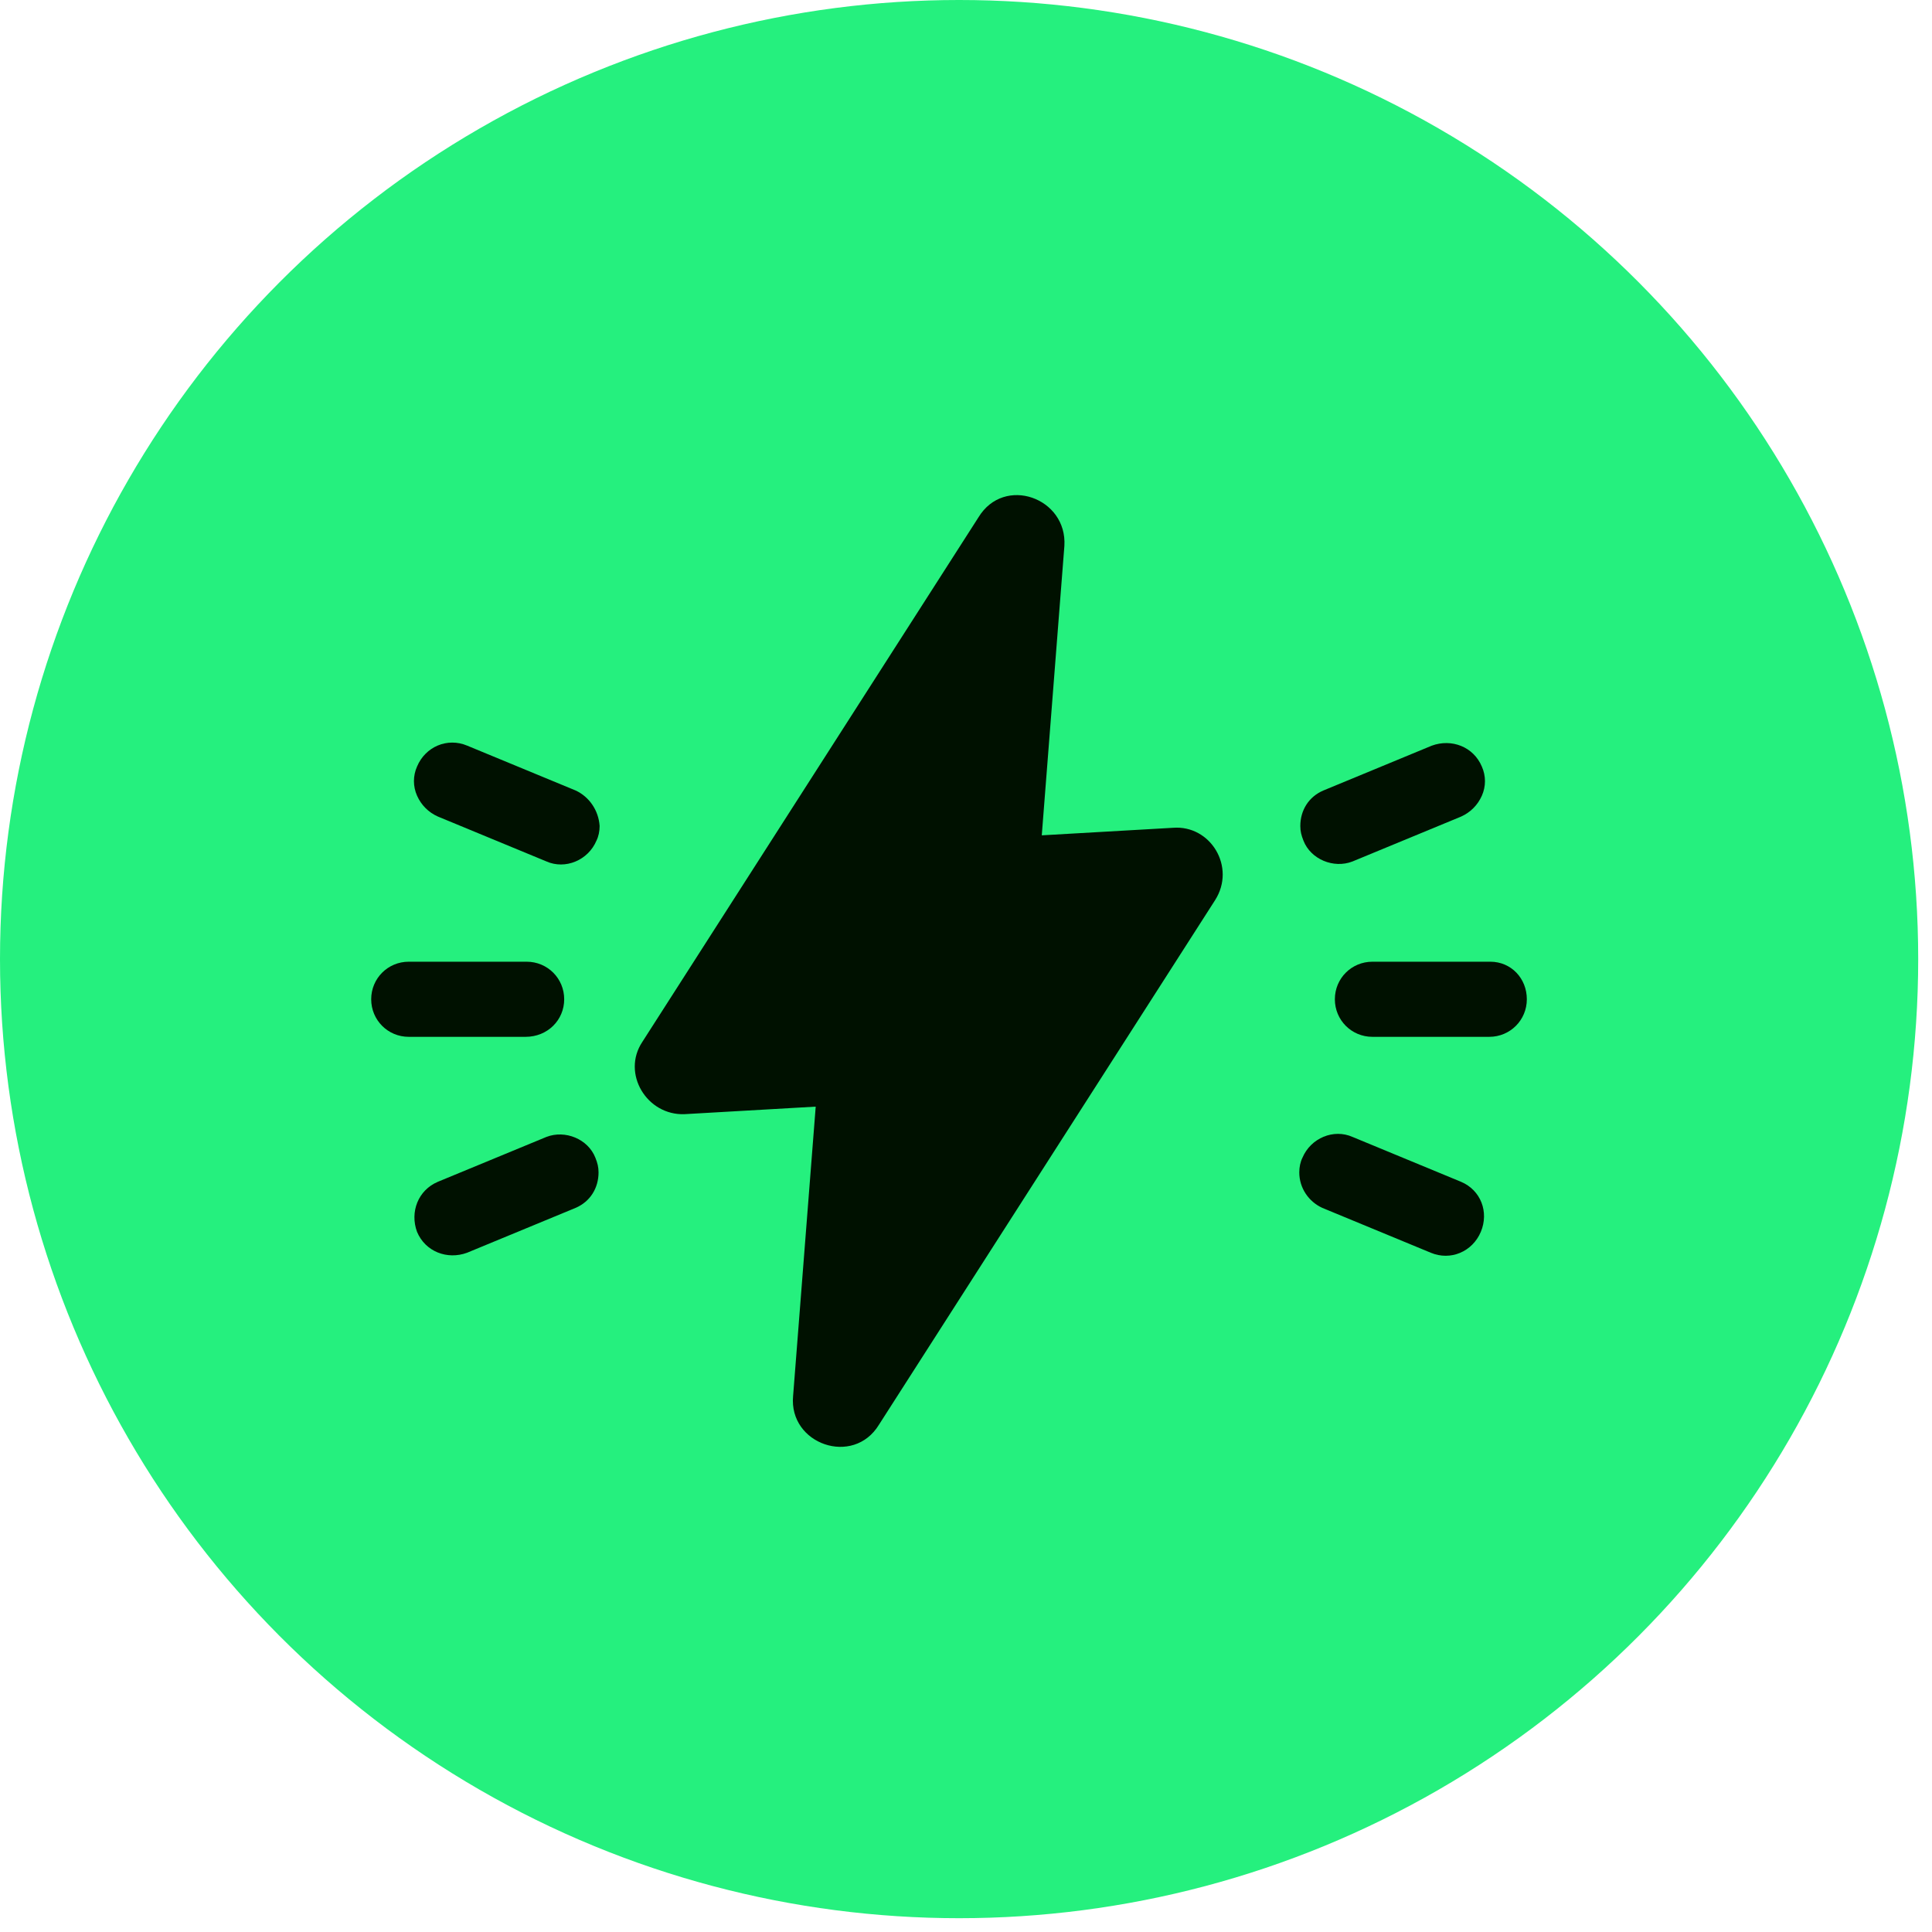<svg width="77" height="77" viewBox="0 0 77 77" fill="none" xmlns="http://www.w3.org/2000/svg">
<circle cx="38.225" cy="38.225" r="38.225" fill="#25F07E"/>
<path d="M53.903 34.334L58.227 32.547C58.602 32.38 58.892 32.089 59.059 31.715C59.225 31.341 59.225 30.925 59.059 30.551C58.726 29.761 57.853 29.428 57.063 29.719L52.739 31.507C52.157 31.757 51.824 32.297 51.824 32.921C51.824 33.129 51.866 33.295 51.949 33.503C52.24 34.251 53.155 34.626 53.903 34.334Z" fill="#001100"/>
<path d="M58.228 47.1L53.904 45.312C53.155 44.979 52.241 45.353 51.908 46.144C51.825 46.31 51.783 46.518 51.783 46.726C51.783 47.349 52.157 47.89 52.698 48.139L57.022 49.927C57.812 50.26 58.685 49.886 59.018 49.096C59.35 48.306 59.018 47.432 58.228 47.1Z" fill="#001100"/>
<path d="M59.396 38.329H54.698C53.866 38.329 53.201 38.994 53.201 39.826C53.201 40.657 53.866 41.323 54.698 41.323H59.355C60.186 41.323 60.852 40.657 60.852 39.826C60.852 38.994 60.228 38.329 59.396 38.329Z" fill="#001100"/>
<path d="M22.942 31.505L18.618 29.717C17.828 29.385 16.954 29.759 16.622 30.549C16.456 30.923 16.456 31.339 16.622 31.713C16.788 32.087 17.079 32.378 17.453 32.544L21.777 34.332C22.526 34.665 23.441 34.291 23.773 33.501C23.856 33.334 23.898 33.127 23.898 32.919C23.856 32.295 23.482 31.755 22.942 31.505Z" fill="#001100"/>
<path d="M21.776 45.313L17.452 47.1C16.662 47.433 16.33 48.306 16.621 49.096C16.953 49.886 17.826 50.219 18.616 49.928L22.941 48.14C23.523 47.891 23.855 47.35 23.855 46.726C23.855 46.518 23.814 46.352 23.73 46.144C23.439 45.396 22.525 45.022 21.776 45.313Z" fill="#001100"/>
<path d="M22.486 39.826C22.486 38.994 21.821 38.329 20.989 38.329H16.291C15.459 38.329 14.794 38.994 14.794 39.826C14.794 40.657 15.459 41.323 16.291 41.323H20.948C21.821 41.323 22.486 40.657 22.486 39.826Z" fill="#001100"/>
<path d="M46.746 32.992L41.52 33.292L42.421 21.759C42.541 19.837 40.018 18.936 38.997 20.618L25.602 41.522C24.761 42.783 25.782 44.465 27.284 44.405L32.51 44.105L31.609 55.638C31.429 57.56 34.012 58.461 35.033 56.779L48.428 35.875C49.269 34.554 48.248 32.872 46.746 32.992Z" fill="#001100"/>
</svg>
